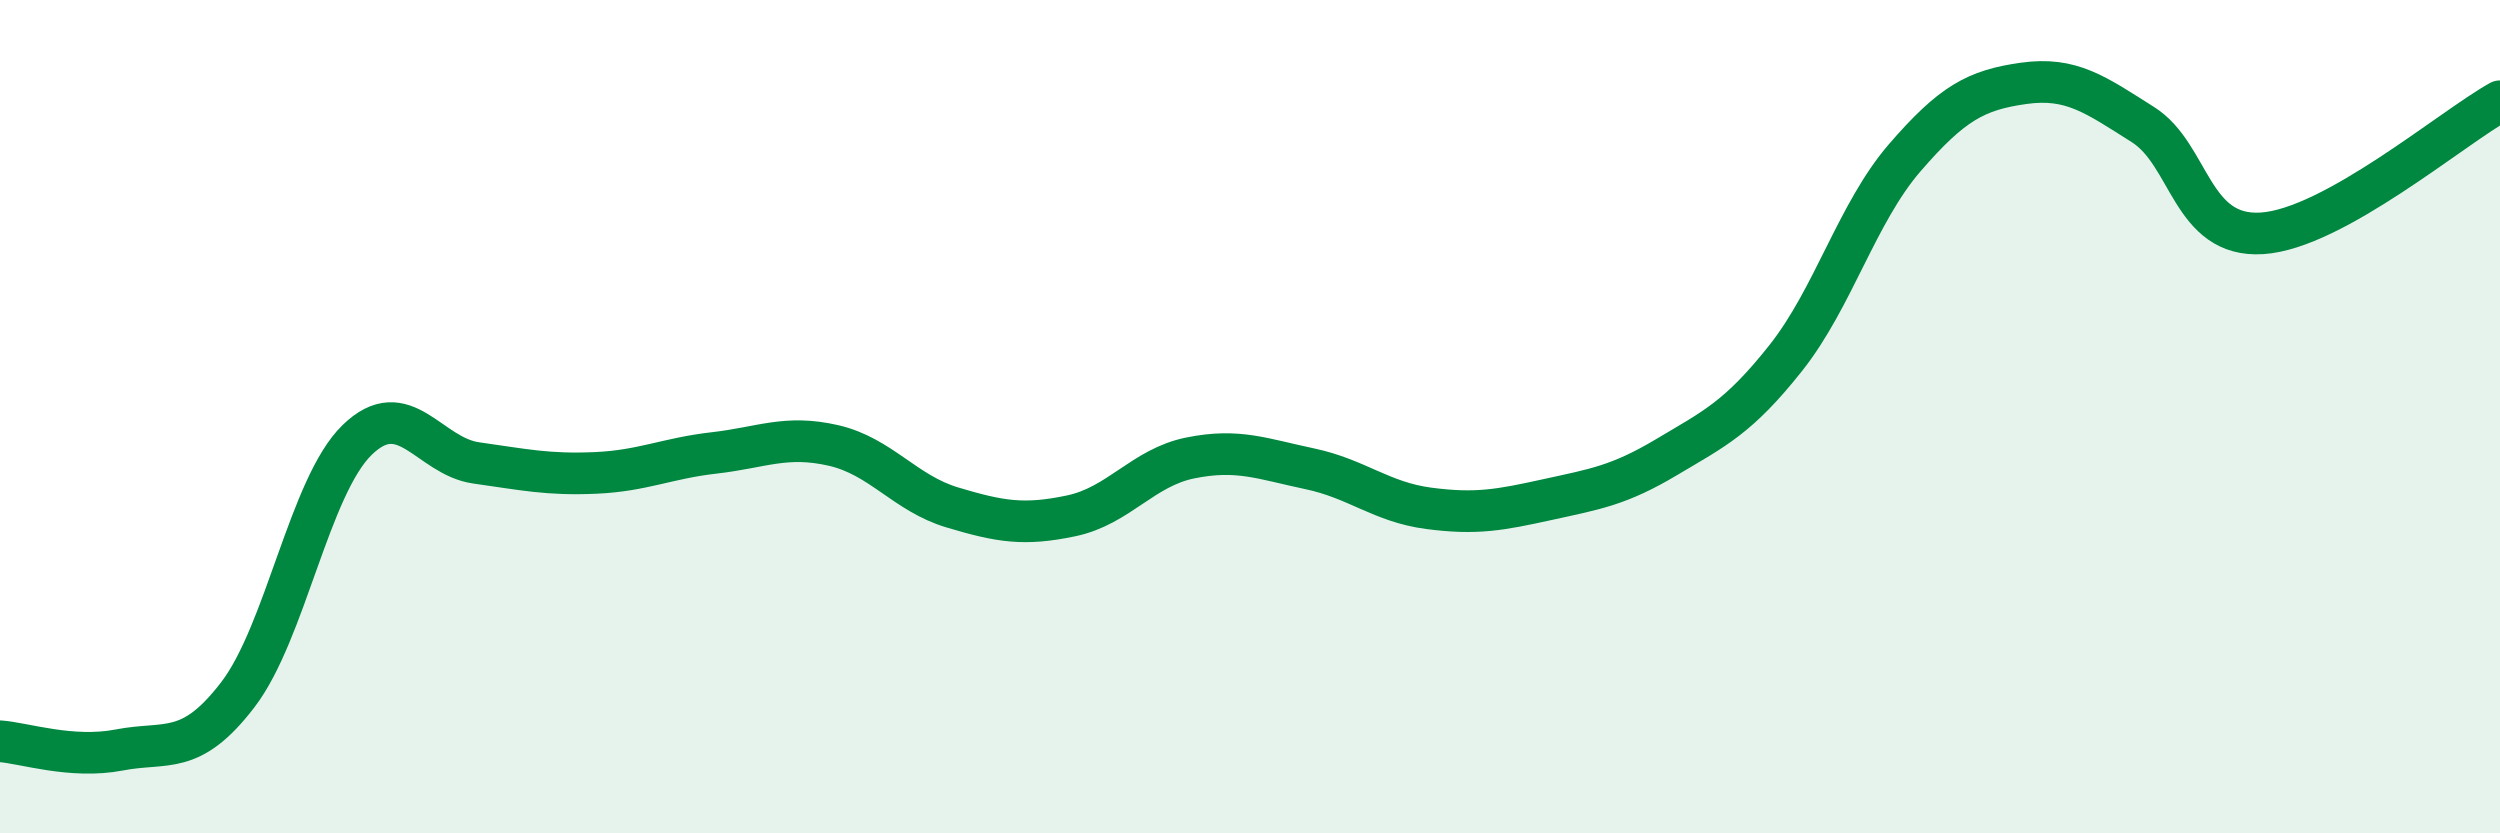 
    <svg width="60" height="20" viewBox="0 0 60 20" xmlns="http://www.w3.org/2000/svg">
      <path
        d="M 0,17.79 C 0.57,17.83 1.72,18.22 2.86,18 C 4,17.78 4.57,18.16 5.71,16.67 C 6.85,15.18 7.43,11.67 8.57,10.56 C 9.71,9.45 10.29,10.95 11.43,11.11 C 12.57,11.27 13.15,11.4 14.29,11.35 C 15.43,11.3 16,11 17.14,10.87 C 18.28,10.74 18.86,10.43 20,10.69 C 21.14,10.95 21.72,11.84 22.86,12.18 C 24,12.52 24.57,12.62 25.71,12.38 C 26.85,12.14 27.43,11.22 28.57,10.99 C 29.71,10.76 30.29,11.01 31.43,11.25 C 32.57,11.49 33.15,12.05 34.29,12.2 C 35.43,12.35 36,12.24 37.14,11.99 C 38.28,11.74 38.86,11.65 40,10.97 C 41.14,10.29 41.72,10.03 42.86,8.59 C 44,7.15 44.57,5.11 45.71,3.79 C 46.85,2.47 47.43,2.16 48.57,2 C 49.71,1.84 50.29,2.27 51.43,2.99 C 52.57,3.71 52.58,5.71 54.29,5.6 C 56,5.49 58.86,3.06 60,2.43L60 20L0 20Z"
        fill="#008740"
        opacity="0.1"
        stroke-linecap="round"
        stroke-linejoin="round"
      />
      <path
        d="M 0,17.79 C 0.57,17.83 1.72,18.22 2.86,18 C 4,17.78 4.57,18.16 5.71,16.67 C 6.85,15.18 7.43,11.67 8.57,10.56 C 9.71,9.45 10.29,10.95 11.43,11.11 C 12.57,11.27 13.15,11.4 14.29,11.35 C 15.43,11.3 16,11 17.14,10.87 C 18.28,10.74 18.86,10.43 20,10.69 C 21.14,10.95 21.72,11.84 22.86,12.18 C 24,12.52 24.57,12.62 25.71,12.38 C 26.85,12.14 27.43,11.22 28.57,10.99 C 29.71,10.76 30.29,11.01 31.43,11.25 C 32.57,11.49 33.15,12.05 34.29,12.2 C 35.43,12.35 36,12.24 37.14,11.99 C 38.28,11.74 38.86,11.65 40,10.97 C 41.14,10.29 41.72,10.03 42.86,8.59 C 44,7.15 44.57,5.11 45.71,3.79 C 46.85,2.47 47.43,2.16 48.57,2 C 49.71,1.84 50.29,2.27 51.43,2.99 C 52.57,3.71 52.58,5.71 54.29,5.6 C 56,5.49 58.86,3.06 60,2.43"
        stroke="#008740"
        stroke-width="1"
        fill="none"
        stroke-linecap="round"
        stroke-linejoin="round"
      />
    </svg>
  